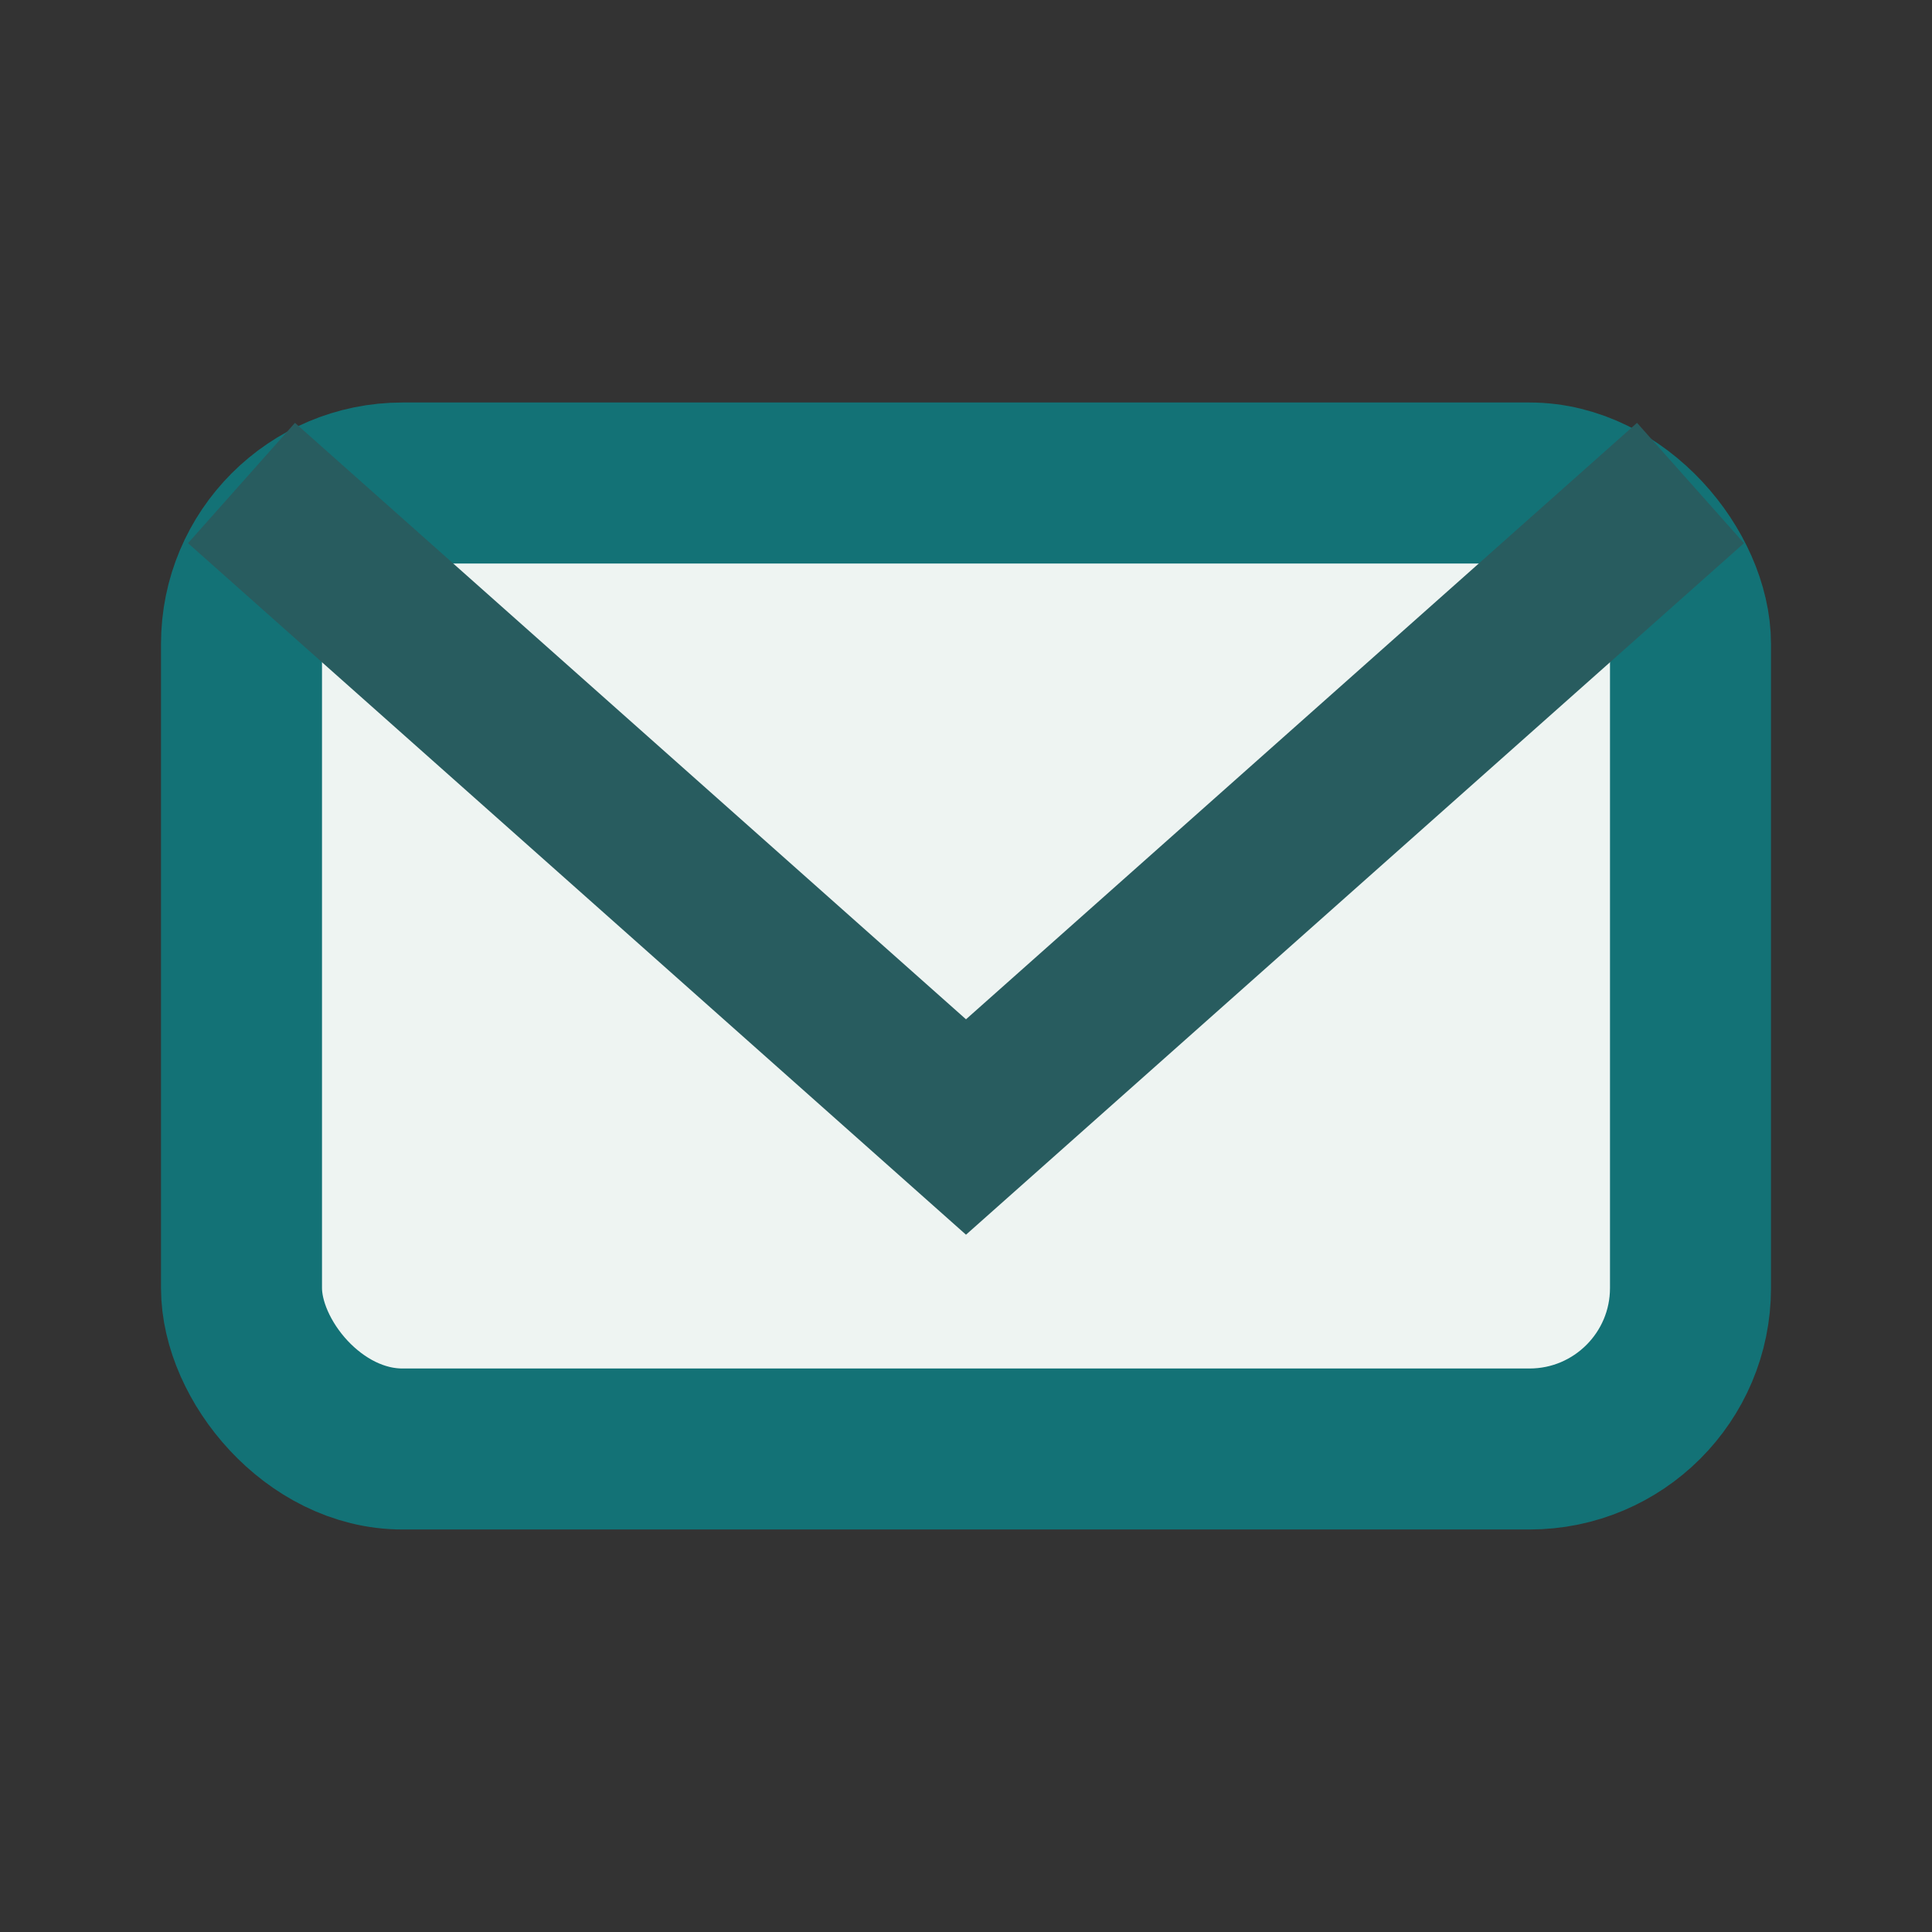 <?xml version="1.0" encoding="UTF-8"?>
<svg xmlns="http://www.w3.org/2000/svg" width="24" height="24" viewBox="0 0 24 24"><rect x="0" y="0" width="24" height="24" fill="#333333" stroke="none"/><rect x="3" y="6" width="18" height="12" rx="2" fill="#EEF4F2" stroke="#137276" stroke-width="2"/><path d="M3 6l9 8 9-8" fill="none" stroke="#285C5F" stroke-width="2"/></svg>